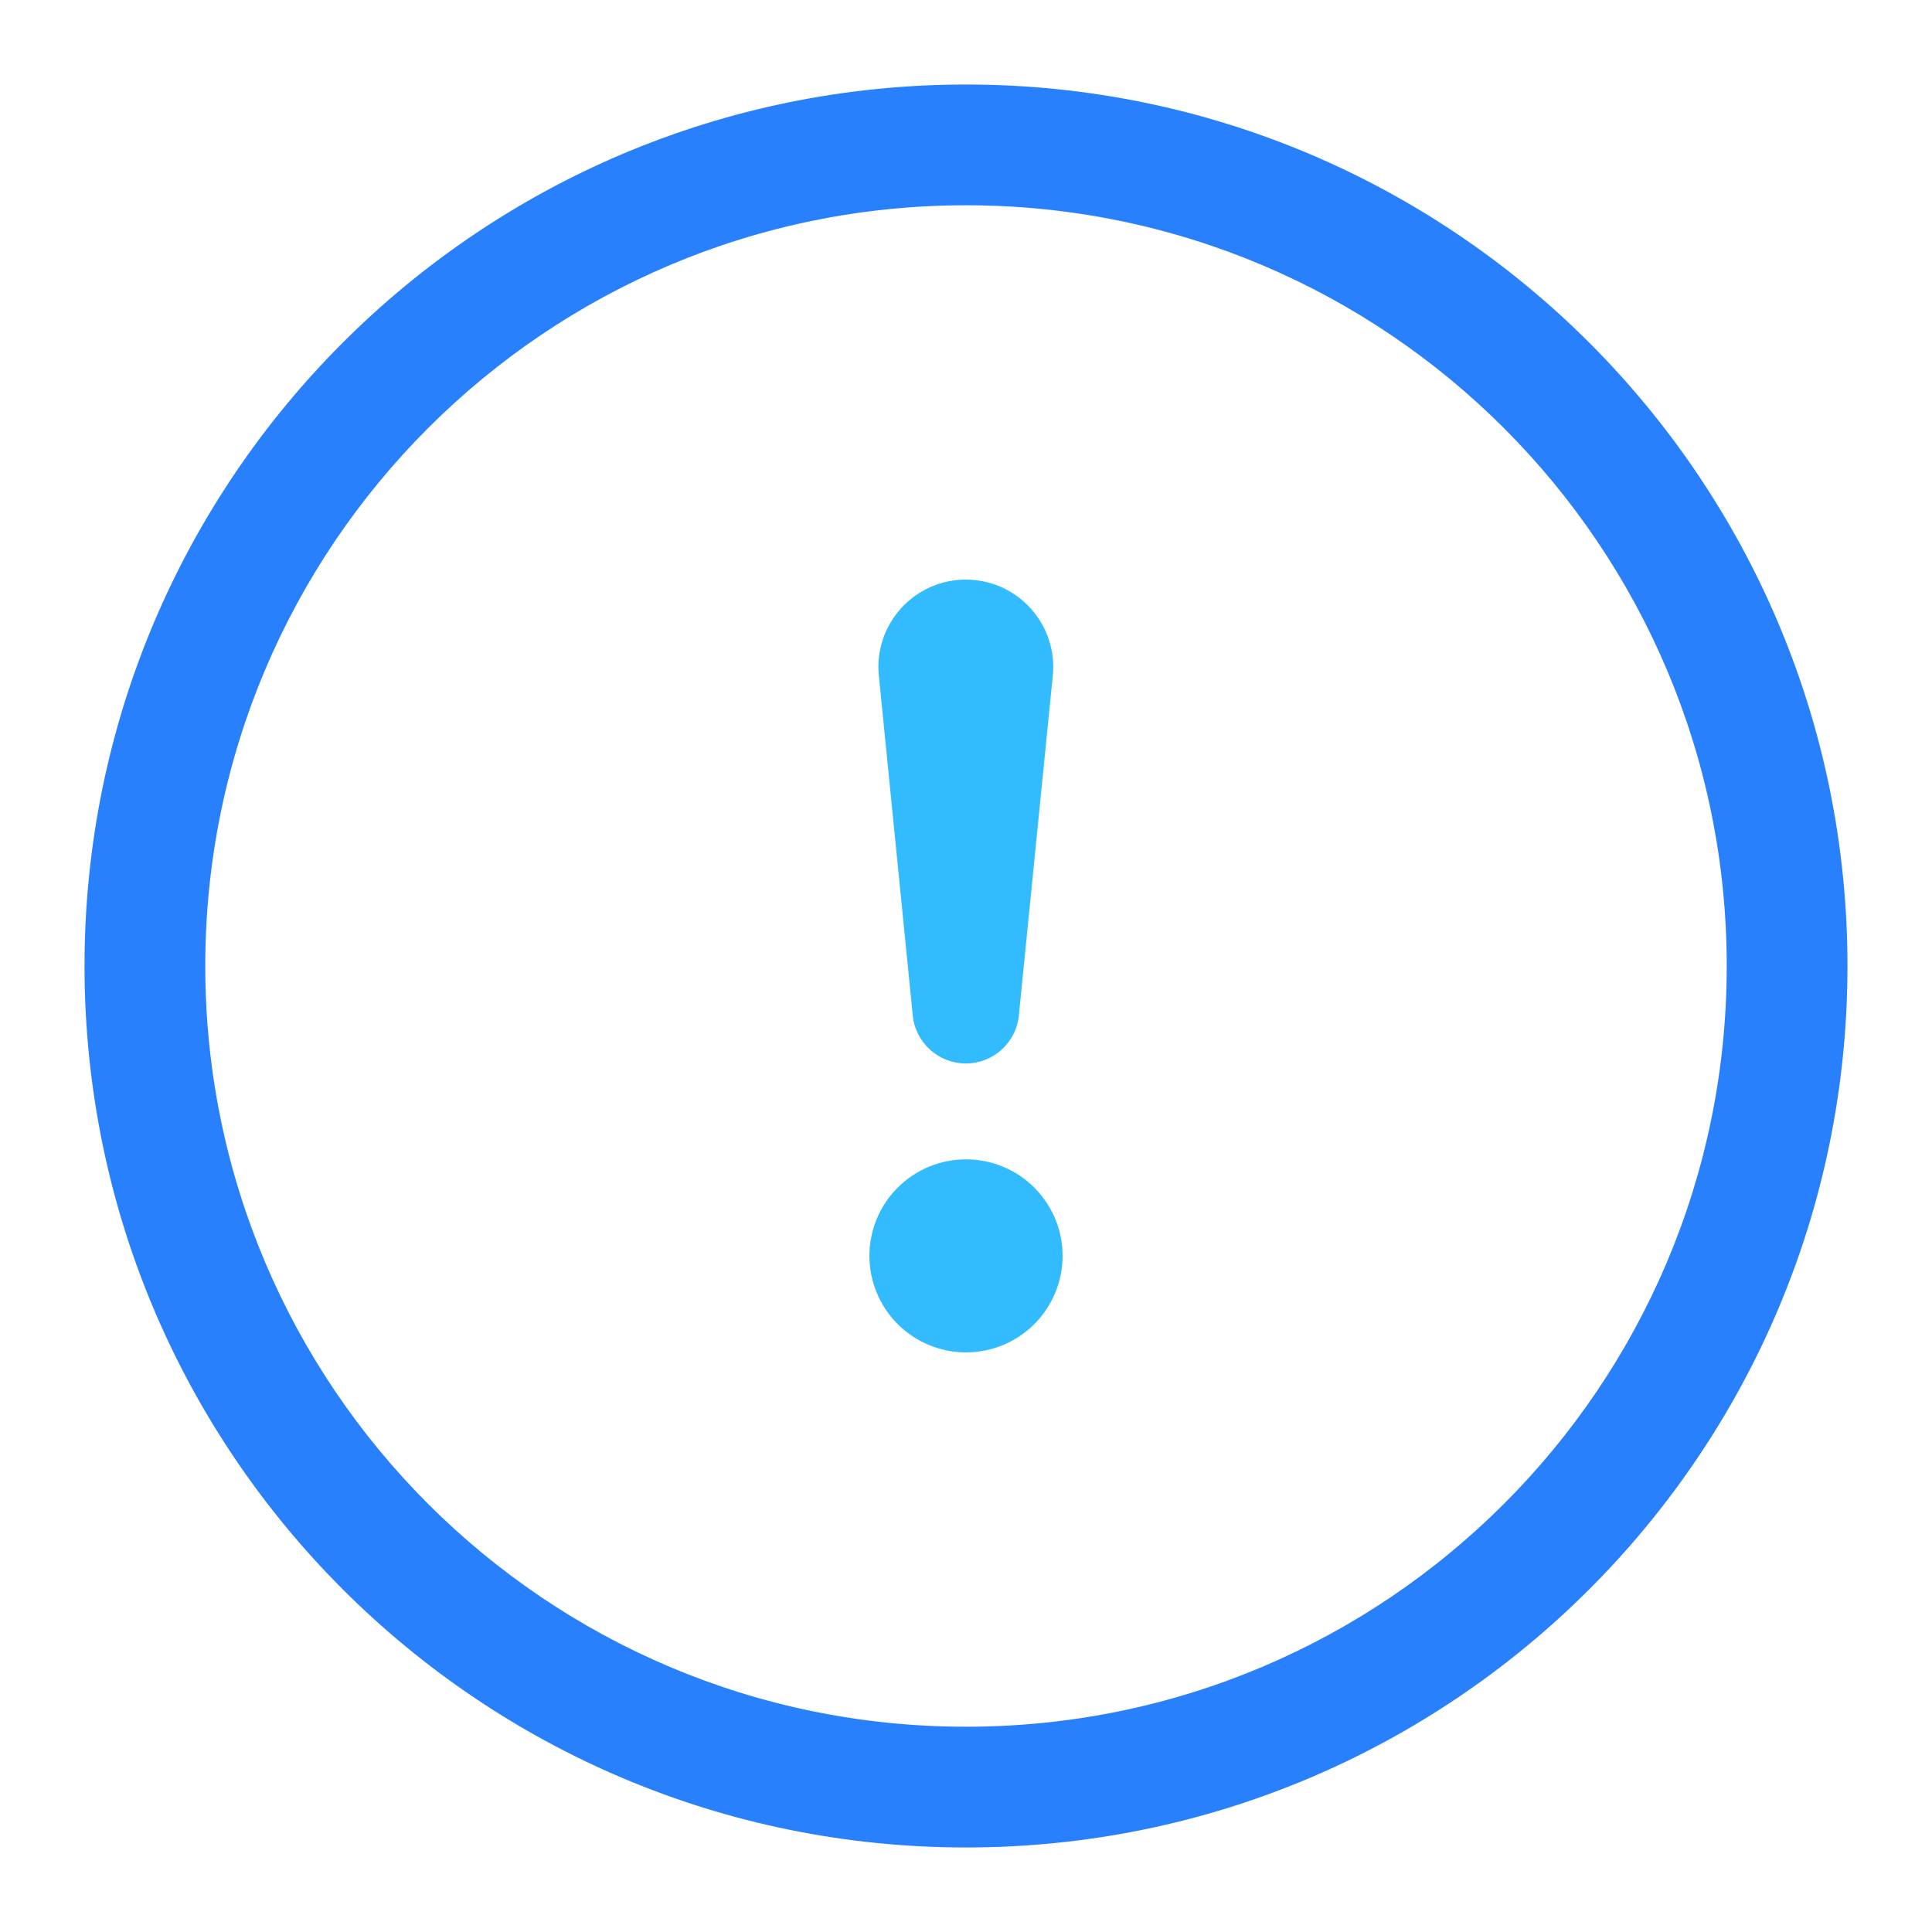 <svg fill="none" xmlns="http://www.w3.org/2000/svg" viewBox="0 0 40 40" class="design-iconfont">
  <path fill-rule="evenodd" clip-rule="evenodd" d="M20 4.25C11.302 4.25 4.25 11.302 4.25 20C4.25 28.698 11.302 35.75 20 35.75C28.698 35.75 35.75 28.698 35.75 20C35.75 11.302 28.698 4.25 20 4.25ZM1.75 20C1.75 9.921 9.921 1.75 20 1.75C30.079 1.75 38.25 9.921 38.25 20C38.25 30.079 30.079 38.25 20 38.25C9.921 38.25 1.75 30.079 1.75 20Z" fill="#2980FD"/>
  <path d="M18 26.001C18 25.739 18.052 25.479 18.152 25.236C18.253 24.994 18.4 24.773 18.586 24.588C18.771 24.402 18.992 24.255 19.235 24.155C19.477 24.054 19.737 24.003 20 24.003C20.263 24.003 20.523 24.054 20.765 24.155C21.008 24.255 21.229 24.402 21.414 24.588C21.6 24.773 21.747 24.994 21.848 25.236C21.948 25.479 22 25.739 22 26.001C22 26.531 21.789 27.04 21.414 27.415C21.039 27.789 20.53 28 20 28C19.47 28 18.961 27.789 18.586 27.415C18.211 27.04 18 26.531 18 26.001ZM18.196 13.999C18.169 13.747 18.196 13.492 18.274 13.251C18.353 13.009 18.481 12.787 18.651 12.599C18.82 12.41 19.028 12.26 19.26 12.156C19.491 12.053 19.742 12 19.996 12C20.25 12 20.501 12.053 20.732 12.156C20.964 12.26 21.172 12.41 21.341 12.599C21.511 12.787 21.639 13.009 21.718 13.251C21.796 13.492 21.823 13.747 21.796 13.999L21.096 21.008C21.073 21.284 20.946 21.54 20.743 21.727C20.539 21.914 20.273 22.018 19.996 22.018C19.72 22.018 19.453 21.914 19.249 21.727C19.046 21.54 18.919 21.284 18.896 21.008L18.196 13.999Z" fill="#3BF"/>
</svg>
